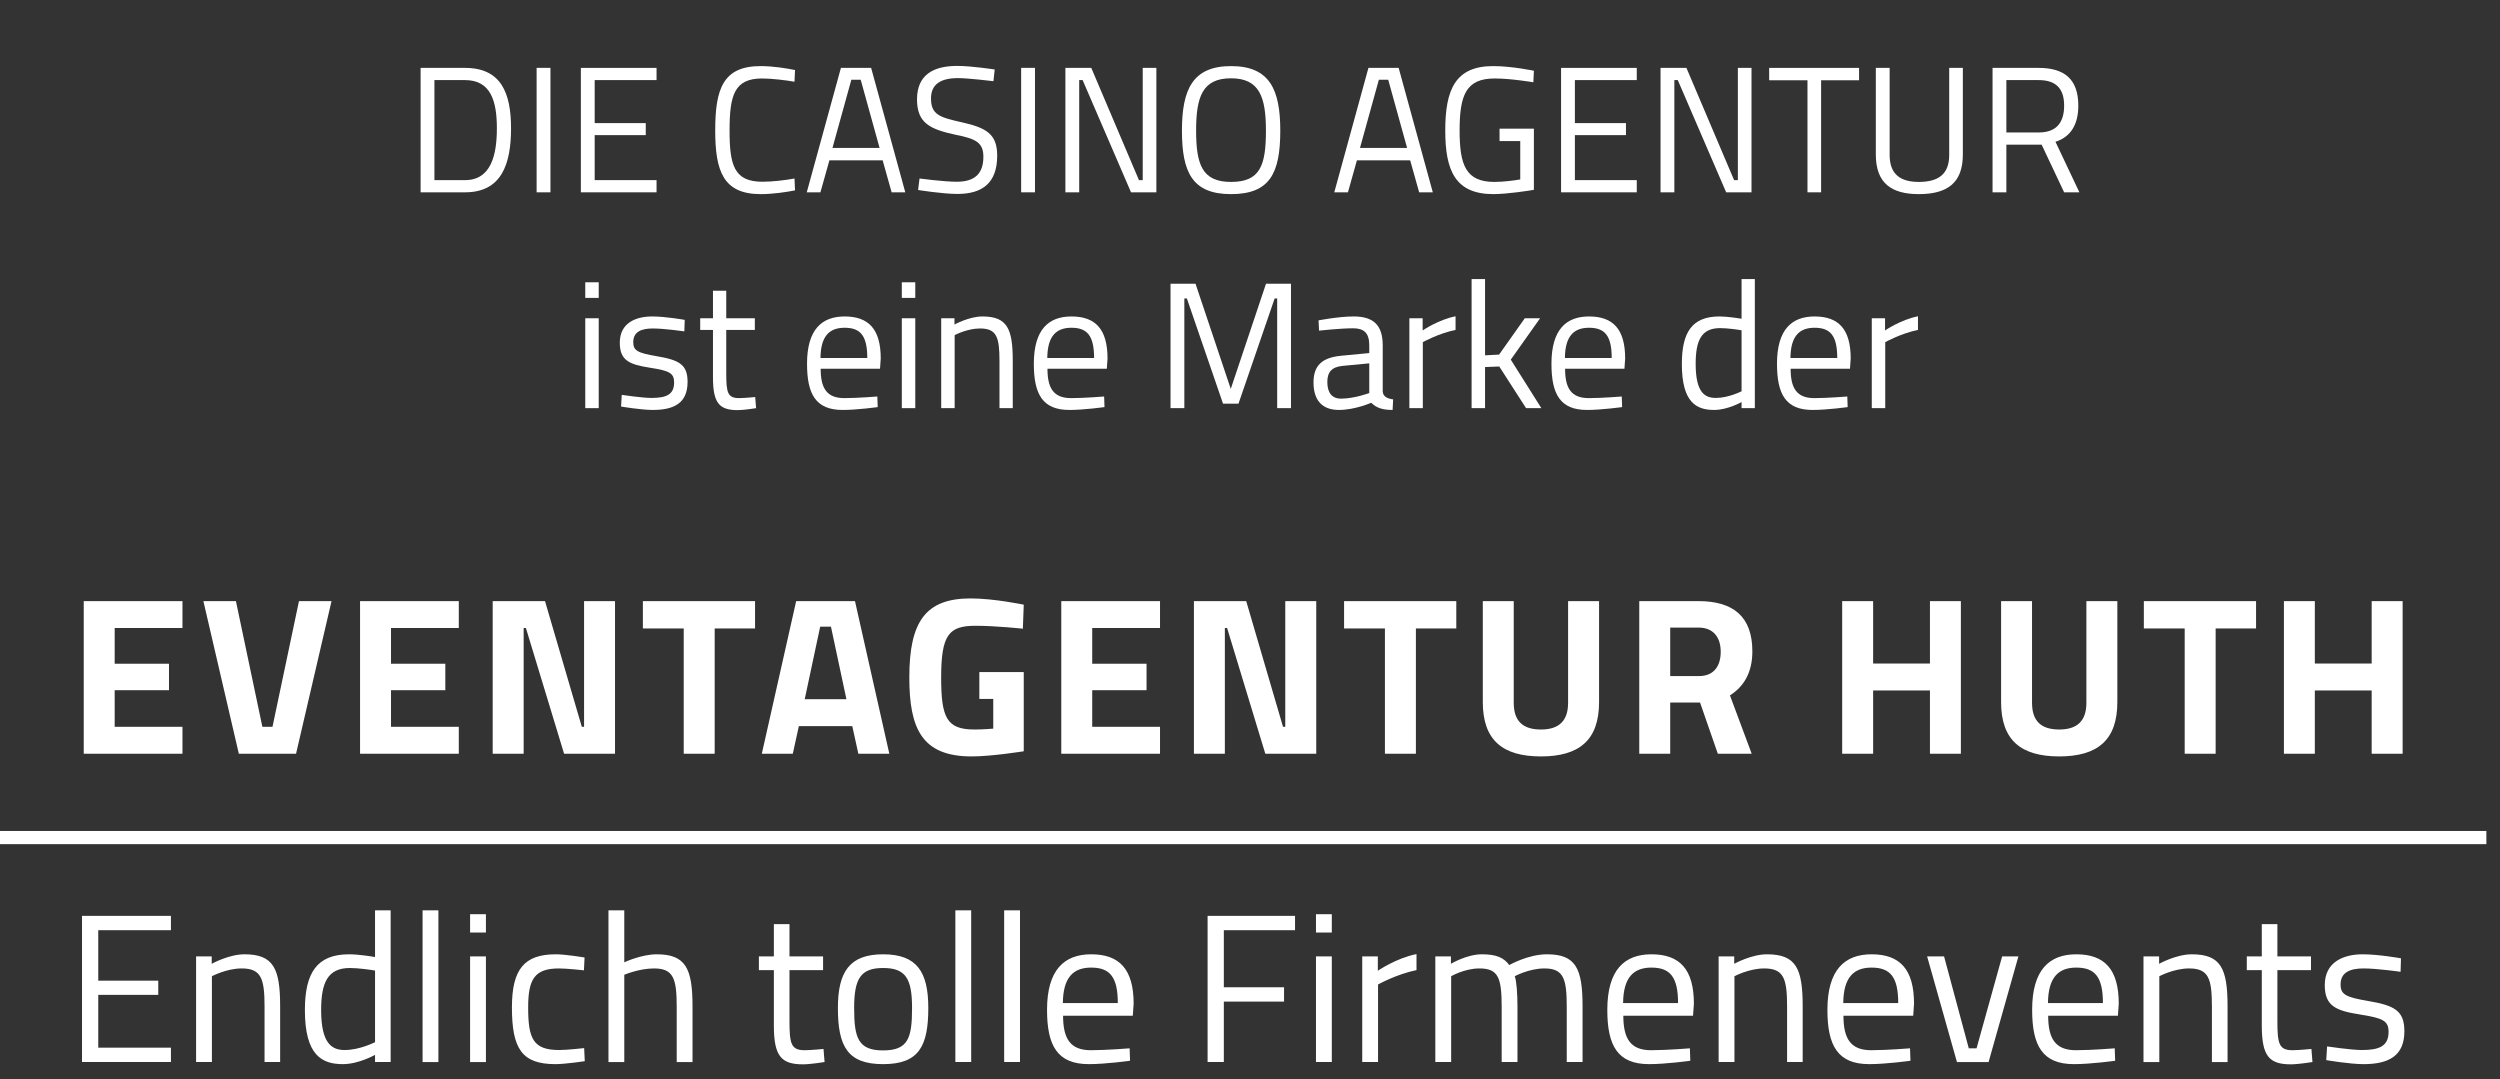 <?xml version="1.0" encoding="UTF-8" standalone="no"?><!DOCTYPE svg PUBLIC "-//W3C//DTD SVG 1.1//EN" "http://www.w3.org/Graphics/SVG/1.1/DTD/svg11.dtd"><svg width="100%" height="100%" viewBox="0 0 139 60" version="1.1" xmlns="http://www.w3.org/2000/svg" xmlns:xlink="http://www.w3.org/1999/xlink" xml:space="preserve" xmlns:serif="http://www.serif.com/" style="fill-rule:evenodd;clip-rule:evenodd;stroke-linejoin:round;stroke-miterlimit:2;"><rect x="0" y="0" width="139" height="60" fill="#333333" stroke="none"/><g><path d="M4.56,59.049l4.944,0l-0,-0.797l-4.041,0l-0,-2.939l3.336,0l-0,-0.786l-3.336,0l-0,-2.808l4.041,0l-0,-0.797l-4.944,0l-0,8.127Zm7.222,0l-0,-4.77c-0,0 0.811,-0.434 1.657,-0.434c1.093,0 1.27,0.576 1.27,2.126l-0,3.078l0.867,0l0,-3.102c0,-2.091 -0.363,-2.888 -1.984,-2.888c-0.869,0 -1.821,0.528 -1.821,0.528l0,-0.41l-0.868,0l0,5.872l0.879,0Zm9.938,-8.433l-0.868,0l0,2.596c-0.176,-0.035 -0.94,-0.153 -1.446,-0.153c-1.785,0 -2.454,1.033 -2.454,3.1c0,2.537 0.962,3.007 2.113,3.007c0.882,0 1.787,-0.516 1.787,-0.516l0,0.399l0.868,0l0,-8.433Zm-2.549,7.765c-0.693,0 -1.316,-0.318 -1.316,-2.222c0,-1.526 0.364,-2.338 1.598,-2.338c0.482,0 1.211,0.107 1.399,0.142l0,3.982c0,0 -0.846,0.436 -1.681,0.436Zm4.324,0.668l0.88,0l0,-8.433l-0.88,0l0,8.433Zm2.642,0l0.88,0l0,-5.872l-0.88,0l0,5.872Zm0,-7.2l0.88,0l0,-1.02l-0.88,0l0,1.02Zm4.768,1.21c-1.75,0 -2.442,0.822 -2.442,2.948c0,2.302 0.551,3.159 2.418,3.159c0.541,0 1.632,-0.164 1.632,-0.164l-0.034,-0.728c0,0 -0.94,0.107 -1.386,0.107c-1.457,0 -1.727,-0.635 -1.727,-2.374c0,-1.574 0.364,-2.162 1.715,-2.162c0.446,0 1.386,0.105 1.386,0.105l0.035,-0.715c0,0 -1.057,-0.176 -1.597,-0.176Zm3.805,5.99l0,-4.852c0,0 0.823,-0.352 1.657,-0.352c1.082,0 1.258,0.576 1.258,2.126l0,3.078l0.879,0l0,-3.102c0,-2.091 -0.375,-2.888 -1.984,-2.888c-0.869,0 -1.81,0.446 -1.81,0.446l0,-2.889l-0.879,0l0,8.433l0.879,0Zm11.053,-5.111l0,-0.761l-1.868,0l0,-1.797l-0.868,0l0,1.797l-0.833,0l0,0.761l0.833,0l0,3.091c0,1.692 0.41,2.148 1.62,2.148c0.412,0 1.199,-0.128 1.199,-0.128l-0.059,-0.728c0,0 -0.717,0.071 -1.046,0.071c-0.763,0 -0.846,-0.365 -0.846,-1.644l0,-2.81l1.868,0Zm3.337,-0.879c-1.856,0 -2.513,0.962 -2.513,2.984c0,2.138 0.539,3.123 2.513,3.123c1.985,0 2.513,-0.985 2.513,-3.123c0,-2.022 -0.645,-2.984 -2.513,-2.984Zm0,5.344c-1.387,0 -1.61,-0.692 -1.61,-2.36c0,-1.635 0.364,-2.222 1.61,-2.222c1.257,0 1.61,0.587 1.61,2.222c0,1.668 -0.212,2.36 -1.61,2.36Zm4.018,0.646l0.88,0l0,-8.433l-0.88,0l0,8.433Zm2.713,0l0.88,0l0,-8.433l-0.88,0l0,8.433Zm4.814,-0.657c-1.15,0 -1.538,-0.659 -1.538,-1.916l3.876,0l0.047,-0.668c0,-1.927 -0.797,-2.749 -2.36,-2.749c-1.493,0 -2.455,0.857 -2.455,3.088c0,1.998 0.575,3.019 2.325,3.019c0.952,0 2.291,-0.188 2.291,-0.188l-0.024,-0.691c0,0 -1.28,0.105 -2.162,0.105Zm-1.55,-2.62c0.012,-1.421 0.576,-1.974 1.575,-1.974c1.034,0 1.48,0.517 1.48,1.974l-3.055,0Zm8.047,3.277l0.903,0l0,-3.36l3.348,0l0,-0.797l-3.348,0l0,-3.173l3.959,0l0,-0.797l-4.862,0l0,8.127Zm6.026,0l0.88,0l0,-5.872l-0.88,0l0,5.872Zm0,-7.2l0.88,0l0,-1.02l-0.88,0l0,1.02Zm2.572,7.2l0.879,0l0,-4.312c0,0 1.034,-0.574 2.138,-0.799l0,-0.89c-1.127,0.222 -2.15,0.927 -2.15,0.927l0,-0.798l-0.867,0l0,5.872Zm4.944,0l0,-4.77c0,0 0.739,-0.434 1.574,-0.434c1.069,0 1.235,0.551 1.235,2.172l0,3.032l0.878,0l0,-3.054c0,-0.705 -0.046,-1.445 -0.151,-1.716c0,0 0.787,-0.434 1.657,-0.434c1.057,0 1.234,0.576 1.234,2.126l0,3.078l0.879,0l0,-3.102c0,-2.126 -0.387,-2.888 -1.984,-2.888c-1.046,0 -2.091,0.598 -2.091,0.598c-0.305,-0.422 -0.741,-0.598 -1.527,-0.598c-0.834,0 -1.716,0.528 -1.716,0.528l0,-0.41l-0.868,0l0,5.872l0.88,0Zm11.113,-0.657c-1.152,0 -1.54,-0.659 -1.54,-1.916l3.875,0l0.048,-0.668c-0,-1.927 -0.798,-2.749 -2.36,-2.749c-1.493,0 -2.454,0.857 -2.454,3.088c-0,1.998 0.573,3.019 2.324,3.019c0.953,0 2.29,-0.188 2.29,-0.188l-0.022,-0.691c-0,0 -1.28,0.105 -2.161,0.105Zm-1.553,-2.62c0.013,-1.421 0.577,-1.974 1.576,-1.974c1.034,0 1.48,0.517 1.48,1.974l-3.056,0Zm6.191,3.277l-0,-4.77c-0,0 0.81,-0.434 1.657,-0.434c1.093,0 1.27,0.576 1.27,2.126l-0,3.078l0.867,0l-0,-3.102c-0,-2.091 -0.362,-2.888 -1.985,-2.888c-0.868,0 -1.821,0.528 -1.821,0.528l-0,-0.41l-0.867,0l-0,5.872l0.879,0Zm7.601,-0.657c-1.153,0 -1.54,-0.659 -1.54,-1.916l3.878,0l0.046,-0.668c-0,-1.927 -0.797,-2.749 -2.36,-2.749c-1.493,0 -2.456,0.857 -2.456,3.088c-0,1.998 0.577,3.019 2.327,3.019c0.951,0 2.29,-0.188 2.29,-0.188l-0.024,-0.691c-0,0 -1.28,0.105 -2.161,0.105Zm-1.551,-2.62c0.011,-1.421 0.576,-1.974 1.575,-1.974c1.035,0 1.481,0.517 1.481,1.974l-3.056,0Zm4.663,-2.595l1.658,5.872l1.759,0l1.658,-5.872l-0.905,0l-1.422,5.11l-0.432,0l-1.374,-5.11l-0.942,0Zm8.271,5.215c-1.152,0 -1.54,-0.659 -1.54,-1.916l3.877,0l0.047,-0.668c-0,-1.927 -0.798,-2.749 -2.363,-2.749c-1.491,0 -2.453,0.857 -2.453,3.088c-0,1.998 0.575,3.019 2.325,3.019c0.953,0 2.291,-0.188 2.291,-0.188l-0.025,-0.691c-0,0 -1.279,0.105 -2.159,0.105Zm-1.552,-2.62c0.012,-1.421 0.576,-1.974 1.573,-1.974c1.037,0 1.483,0.517 1.483,1.974l-3.056,0Zm6.191,3.277l0,-4.77c0,0 0.81,-0.434 1.657,-0.434c1.093,0 1.267,0.576 1.267,2.126l0,3.078l0.87,0l0,-3.102c0,-2.091 -0.365,-2.888 -1.985,-2.888c-0.871,0 -1.821,0.528 -1.821,0.528l0,-0.41l-0.868,0l0,5.872l0.88,0Zm8.433,-5.111l0,-0.761l-1.868,0l0,-1.797l-0.867,0l0,1.797l-0.834,0l0,0.761l0.834,0l0,3.091c0,1.692 0.41,2.148 1.62,2.148c0.409,0 1.197,-0.128 1.197,-0.128l-0.058,-0.728c0,0 -0.717,0.071 -1.045,0.071c-0.766,0 -0.847,-0.365 -0.847,-1.644l0,-2.81l1.868,0Zm5.003,-0.656c0,0 -1.242,-0.223 -2.125,-0.223c-1.069,0 -2.112,0.422 -2.112,1.714c0,1.175 0.633,1.421 1.959,1.633c1.28,0.2 1.588,0.353 1.588,0.964c0,0.799 -0.519,1.011 -1.483,1.011c-0.597,0 -1.935,-0.2 -1.935,-0.2l-0.047,0.761c0,0.001 1.312,0.224 2.064,0.224c1.412,0 2.28,-0.457 2.28,-1.831c0,-1.141 -0.551,-1.434 -2.021,-1.681c-1.244,-0.212 -1.526,-0.363 -1.526,-0.917c0,-0.692 0.552,-0.892 1.28,-0.892c0.752,0 2.056,0.187 2.056,0.187l0.022,-0.75Z" style="fill:#fff;fill-rule:nonzero;"/><path d="M4.656,41.907l5.489,0l0,-1.496l-3.769,0l0,-2.036l3.02,0l0,-1.471l-3.02,0l0,-1.986l3.769,0l0,-1.496l-5.489,0l0,8.485Zm11.967,-8.485l-1.473,6.989l-0.562,0l-1.471,-6.989l-1.809,0l1.971,8.485l3.181,0l1.973,-8.485l-1.81,0Zm3.396,8.485l5.49,0l0,-1.496l-3.769,0l0,-2.036l3.02,0l0,-1.471l-3.02,0l0,-1.986l3.769,0l0,-1.496l-5.49,0l0,8.485Zm7.375,0l1.721,0l0,-6.989l0.125,0l2.123,6.989l2.832,0l0,-8.485l-1.721,0l0,6.989l-0.125,0l-2.047,-6.989l-2.908,0l0,8.485Zm8.35,-6.964l2.271,0l0,6.964l1.721,0l0,-6.964l2.245,0l0,-1.521l-6.237,0l0,1.521Zm6.613,6.964l1.723,0l0.336,-1.535l2.971,0l0.337,1.535l1.722,0l-1.909,-8.485l-3.27,0l-1.91,8.485Zm3.245,-7.064l0.599,0l0.86,4.033l-2.319,0l0.86,-4.033Zm8.849,4.019l0.774,0l0,1.65c0,0 -0.524,0.049 -1.037,0.049c-1.547,0 -1.86,-0.637 -1.86,-2.896c0,-2.385 0.437,-2.872 1.911,-2.872c1.135,0 2.632,0.163 2.632,0.163l0.049,-1.336c0,0.001 -1.646,-0.348 -2.957,-0.348c-2.507,0 -3.405,1.297 -3.405,4.393c0,2.847 0.697,4.392 3.468,4.392c1.112,0 2.894,-0.287 2.894,-0.287l0,-4.404l-2.469,0l0,1.496Zm4.556,3.045l5.49,0l0,-1.496l-3.77,0l0,-2.036l3.021,0l0,-1.471l-3.021,0l0,-1.986l3.77,0l0,-1.496l-5.49,0l0,8.485Zm7.375,0l1.72,0l0,-6.989l0.125,0l2.124,6.989l2.832,0l0,-8.485l-1.722,0l0,6.989l-0.125,0l-2.047,-6.989l-2.907,0l0,8.485Zm8.349,-6.964l2.271,0l0,6.964l1.722,0l0,-6.964l2.246,0l0,-1.521l-6.239,0l0,1.521Zm9.433,4.133l0,-5.654l-1.72,0l0,5.616c0,2.121 1.11,3.019 3.232,3.019c2.121,0 3.232,-0.898 3.232,-3.019l0,-5.616l-1.722,0l0,5.654c0,0.998 -0.5,1.485 -1.51,1.485c-1.012,0 -1.512,-0.475 -1.512,-1.485Zm10.359,-0.015l0.988,2.846l1.883,0l-1.209,-3.244c0.772,-0.487 1.246,-1.272 1.246,-2.446c0,-1.935 -1.059,-2.795 -2.995,-2.795l-3.293,0l0,8.485l1.721,0l0,-2.846l1.659,0Zm1.149,-2.819c0,0.749 -0.348,1.348 -1.211,1.348l-1.597,0l0,-2.697l1.572,0c0.825,0 1.236,0.538 1.236,1.349Zm11.633,5.665l1.72,0l0,-8.485l-1.72,0l0,3.469l-3.159,0l0,-3.469l-1.721,0l0,8.485l1.721,0l0,-3.518l3.159,0l0,3.518Zm5.676,-2.831l0,-5.654l-1.72,0l0,5.616c0,2.121 1.109,3.019 3.231,3.019c2.122,0 3.232,-0.898 3.232,-3.019l0,-5.616l-1.721,0l0,5.654c0,0.998 -0.499,1.485 -1.511,1.485c-1.011,0 -1.511,-0.475 -1.511,-1.485Zm6.217,-4.133l2.271,0l0,6.964l1.721,0l0,-6.964l2.247,0l0,-1.521l-6.239,0l0,1.521Zm12.667,6.964l1.721,0l0,-8.485l-1.721,0l0,3.469l-3.16,0l0,-3.469l-1.719,0l0,8.485l1.719,0l0,-3.518l3.16,0l0,3.518Z" style="fill:#fff;fill-rule:nonzero;"/><rect x="0" y="46.202" width="138.242" height="0.733" style="fill:#fff;"/><g><path d="M25.855,10.693c2.04,0 2.559,-1.578 2.559,-3.559c0,-1.96 -0.549,-3.359 -2.559,-3.359l-2.469,-0l-0,6.918l2.469,0Zm1.771,-3.559c-0,1.5 -0.33,2.881 -1.771,2.881l-1.701,-0l0,-5.562l1.701,0c1.441,0 1.771,1.181 1.771,2.681Z" style="fill:#fff;fill-rule:nonzero;"/><rect x="29.836" y="3.773" width="0.769" height="6.92" style="fill:#fff;fill-rule:nonzero;"/><path d="M32.296,10.693l4.208,0l0,-0.678l-3.44,-0l0,-2.502l2.84,0l0,-0.668l-2.84,-0l0,-2.392l3.44,0l0,-0.678l-4.208,-0l-0,6.918Z" style="fill:#fff;fill-rule:nonzero;"/><path d="M44.174,9.925c-0.48,0.09 -1.22,0.18 -1.78,0.18c-1.58,-0 -1.83,-0.92 -1.83,-2.851c0,-1.97 0.27,-2.891 1.81,-2.891c0.54,0 1.35,0.101 1.8,0.181l0.03,-0.65c-0.44,-0.09 -1.2,-0.219 -1.91,-0.219c-2.079,-0 -2.528,1.239 -2.528,3.579c-0,2.281 0.459,3.539 2.528,3.539c0.66,0 1.42,-0.109 1.91,-0.209l-0.03,-0.659Z" style="fill:#fff;fill-rule:nonzero;"/><path d="M44.856,10.693l0.759,0l0.5,-1.78l2.96,0l0.5,1.78l0.759,0l-1.899,-6.918l-1.68,-0l-1.899,6.918Zm2.479,-6.26l0.52,0l1.05,3.792l-2.62,-0l1.05,-3.792Z" style="fill:#fff;fill-rule:nonzero;"/><path d="M55.305,3.864c-0,0 -1.27,-0.199 -2.09,-0.199c-1.351,-0 -2.229,0.519 -2.229,1.859c-0,1.32 0.718,1.66 2.149,1.97c1.13,0.22 1.541,0.44 1.541,1.22c-0,0.961 -0.501,1.391 -1.481,1.391c-0.71,-0 -2.07,-0.18 -2.07,-0.18l-0.079,0.638c-0,0.001 1.369,0.22 2.189,0.22c1.371,0 2.209,-0.598 2.209,-2.129c0,-1.21 -0.609,-1.55 -1.989,-1.86c-1.21,-0.27 -1.691,-0.42 -1.691,-1.32c0,-0.78 0.521,-1.131 1.501,-1.131c0.58,0 1.97,0.171 1.97,0.171l0.07,-0.65Z" style="fill:#fff;fill-rule:nonzero;"/><rect x="56.776" y="3.773" width="0.769" height="6.92" style="fill:#fff;fill-rule:nonzero;"/><path d="M59.236,10.693l0.768,0l0,-6.24l0.19,0l2.691,6.24l1.409,0l0,-6.918l-0.758,-0l-0,6.24l-0.21,-0l-2.651,-6.24l-1.439,-0l-0,6.918Z" style="fill:#fff;fill-rule:nonzero;"/><path d="M68.445,10.115c-1.601,-0 -1.941,-0.96 -1.941,-2.851c0,-1.88 0.35,-2.911 1.941,-2.911c1.581,0 1.941,1.041 1.941,2.911c-0,1.951 -0.33,2.851 -1.941,2.851Zm-0,0.678c2.15,0 2.739,-1.148 2.739,-3.529c0,-2.3 -0.599,-3.589 -2.739,-3.589c-2.14,-0 -2.729,1.309 -2.729,3.589c-0,2.321 0.579,3.529 2.729,3.529Z" style="fill:#fff;fill-rule:nonzero;"/><path d="M74.186,10.693l0.759,0l0.5,-1.78l2.96,0l0.5,1.78l0.759,0l-1.899,-6.918l-1.68,-0l-1.899,6.918Zm2.479,-6.26l0.52,0l1.05,3.792l-2.62,-0l1.05,-3.792Z" style="fill:#fff;fill-rule:nonzero;"/><path d="M83.375,7.843l1.151,0l-0,2.132c-0.26,0.05 -0.931,0.14 -1.431,0.14c-1.601,-0 -1.941,-0.941 -1.941,-2.86c0,-1.961 0.351,-2.892 1.951,-2.892c0.91,0 2.149,0.211 2.149,0.211l0.03,-0.64c0,0 -1.219,-0.259 -2.269,-0.259c-2.08,-0 -2.659,1.279 -2.659,3.58c-0,2.239 0.559,3.538 2.679,3.538c0.76,0 2.04,-0.199 2.249,-0.239l0,-3.399l-1.909,-0l0,0.688Z" style="fill:#fff;fill-rule:nonzero;"/><path d="M86.796,10.693l4.208,0l0,-0.678l-3.44,-0l0,-2.502l2.84,0l0,-0.668l-2.84,-0l0,-2.392l3.44,0l0,-0.678l-4.208,-0l-0,6.918Z" style="fill:#fff;fill-rule:nonzero;"/><path d="M92.326,10.693l0.768,0l0,-6.24l0.19,0l2.691,6.24l1.409,0l0,-6.918l-0.758,-0l-0,6.24l-0.21,-0l-2.651,-6.24l-1.439,-0l-0,6.918Z" style="fill:#fff;fill-rule:nonzero;"/><path d="M98.366,4.463l2.13,0l-0,6.23l0.758,0l0,-6.23l2.11,0l0,-0.688l-4.998,-0l-0,0.688Z" style="fill:#fff;fill-rule:nonzero;"/><path d="M105.064,8.615l0,-4.84l-0.768,-0l-0,4.82c-0,1.59 0.868,2.198 2.389,2.198c1.581,0 2.449,-0.618 2.449,-2.198l0,-4.82l-0.758,-0l-0,4.84c-0,1.08 -0.611,1.5 -1.691,1.5c-1.02,-0 -1.621,-0.42 -1.621,-1.5Z" style="fill:#fff;fill-rule:nonzero;"/><path d="M113.515,8.043l1.251,2.65l0.848,0l-1.329,-2.809c0.87,-0.28 1.269,-0.989 1.269,-2.01c0,-1.46 -0.758,-2.099 -2.209,-2.099l-2.559,-0l-0,6.918l0.768,0l0,-2.65l1.961,0Zm1.251,-2.169c-0,0.87 -0.37,1.491 -1.411,1.491l-1.801,-0l0,-2.912l1.791,0c0.97,0 1.421,0.471 1.421,1.421Z" style="fill:#fff;fill-rule:nonzero;"/><path d="M32.541,22.693l0.748,0l0,-4.998l-0.748,-0l-0,4.998Zm-0,-6.13l0.748,0l0,-0.868l-0.748,-0l-0,0.868Z" style="fill:#fff;fill-rule:nonzero;"/><path d="M38.07,17.785c-0,-0.001 -1.06,-0.19 -1.81,-0.19c-0.911,-0 -1.799,0.359 -1.799,1.459c-0,1 0.539,1.21 1.669,1.39c1.09,0.17 1.351,0.3 1.351,0.82c-0,0.681 -0.441,0.861 -1.261,0.861c-0.51,-0 -1.65,-0.17 -1.65,-0.17l-0.039,0.648c-0,0.001 1.119,0.19 1.759,0.19c1.201,0 1.939,-0.389 1.939,-1.559c0,-0.97 -0.469,-1.22 -1.719,-1.43c-1.06,-0.18 -1.301,-0.31 -1.301,-0.78c0,-0.59 0.471,-0.761 1.091,-0.761c0.64,0 1.75,0.161 1.75,0.161l0.02,-0.639Z" style="fill:#fff;fill-rule:nonzero;"/><path d="M41.969,18.343l0,-0.648l-1.59,-0l0,-1.53l-0.738,-0l-0,1.53l-0.71,-0l-0,0.648l0.71,0l-0,2.631c-0,1.44 0.349,1.829 1.378,1.829c0.35,0 1.02,-0.109 1.02,-0.109l-0.05,-0.619c0,-0 -0.61,0.06 -0.89,0.06c-0.65,-0 -0.72,-0.31 -0.72,-1.401l0,-2.391l1.59,0Z" style="fill:#fff;fill-rule:nonzero;"/><path d="M46.94,22.135c-0.98,-0 -1.311,-0.561 -1.311,-1.632l3.3,0l0.04,-0.568c0,-1.641 -0.678,-2.34 -2.009,-2.34c-1.271,-0 -2.089,0.729 -2.089,2.629c-0,1.701 0.489,2.569 1.979,2.569c0.81,0 1.95,-0.159 1.95,-0.159l-0.02,-0.589c-0,-0 -1.09,0.09 -1.84,0.09Zm-1.321,-2.23c0.01,-1.211 0.491,-1.682 1.341,-1.682c0.88,0 1.261,0.441 1.261,1.682l-2.602,-0Z" style="fill:#fff;fill-rule:nonzero;"/><path d="M50.141,22.693l0.748,0l0,-4.998l-0.748,-0l-0,4.998Zm-0,-6.13l0.748,0l0,-0.868l-0.748,-0l-0,0.868Z" style="fill:#fff;fill-rule:nonzero;"/><path d="M53.079,22.693l0,-4.06c0,0 0.691,-0.37 1.411,-0.37c0.931,0 1.081,0.49 1.081,1.81l-0,2.62l0.738,0l0,-2.64c0,-1.78 -0.309,-2.458 -1.689,-2.458c-0.74,-0 -1.551,0.449 -1.551,0.449l0,-0.349l-0.738,-0l-0,4.998l0.748,0Z" style="fill:#fff;fill-rule:nonzero;"/><path d="M59.55,22.135c-0.98,-0 -1.311,-0.561 -1.311,-1.632l3.3,0l0.04,-0.568c0,-1.641 -0.678,-2.34 -2.009,-2.34c-1.271,-0 -2.089,0.729 -2.089,2.629c-0,1.701 0.489,2.569 1.979,2.569c0.81,0 1.95,-0.159 1.95,-0.159l-0.02,-0.589c-0,-0 -1.09,0.09 -1.84,0.09Zm-1.321,-2.23c0.01,-1.211 0.491,-1.682 1.341,-1.682c0.88,0 1.261,0.441 1.261,1.682l-2.602,-0Z" style="fill:#fff;fill-rule:nonzero;"/><path d="M65.081,22.693l0.768,0l0,-6.1l0.14,0l2.011,5.85l0.86,0l2.011,-5.85l0.14,0l-0,6.1l0.768,0l0,-6.918l-1.389,-0l-1.96,5.848l-1.96,-5.848l-1.389,-0l-0,6.918Z" style="fill:#fff;fill-rule:nonzero;"/><path d="M76.879,19.202c0,-1.088 -0.479,-1.607 -1.609,-1.607c-0.86,-0 -1.96,0.219 -1.96,0.219l0.03,0.569c0,0 1.19,-0.13 1.89,-0.13c0.6,0 0.901,0.25 0.901,0.949l-0,0.429l-1.571,0.15c-1.03,0.1 -1.529,0.522 -1.529,1.483c-0,1.01 0.499,1.529 1.409,1.529c0.9,0 1.8,-0.399 1.8,-0.399c0.3,0.3 0.659,0.399 1.189,0.399l0.03,-0.588c-0.32,-0.04 -0.56,-0.15 -0.58,-0.441l0,-2.562Zm-0.748,1l-0,1.652c-0,0 -0.831,0.311 -1.571,0.311c-0.51,-0 -0.761,-0.341 -0.761,-0.921c0,-0.551 0.241,-0.841 0.851,-0.901l1.481,-0.141Z" style="fill:#fff;fill-rule:nonzero;"/><path d="M78.361,22.693l0.748,0l0,-3.67c0,0 0.88,-0.49 1.82,-0.679l0,-0.759c-0.96,0.19 -1.83,0.788 -1.83,0.788l0,-0.678l-0.738,-0l-0,4.998Z" style="fill:#fff;fill-rule:nonzero;"/><path d="M82.569,22.693l0,-2.285l0.79,-0.031l1.49,2.316l0.85,0l-1.7,-2.697l1.63,-2.301l-0.85,-0l-1.43,2.021l-0.78,0.04l0,-4.241l-0.748,-0l-0,7.178l0.748,0Z" style="fill:#fff;fill-rule:nonzero;"/><path d="M88.33,22.135c-0.98,-0 -1.311,-0.561 -1.311,-1.632l3.3,0l0.04,-0.568c0,-1.641 -0.678,-2.34 -2.009,-2.34c-1.271,-0 -2.089,0.729 -2.089,2.629c-0,1.701 0.489,2.569 1.979,2.569c0.81,0 1.95,-0.159 1.95,-0.159l-0.02,-0.589c-0,-0 -1.09,0.09 -1.84,0.09Zm-1.321,-2.23c0.01,-1.211 0.491,-1.682 1.341,-1.682c0.88,0 1.261,0.441 1.261,1.682l-2.602,-0Z" style="fill:#fff;fill-rule:nonzero;"/><path d="M97.569,15.515l-0.738,-0l-0,2.209c-0.15,-0.029 -0.801,-0.129 -1.231,-0.129c-1.52,-0 -2.089,0.879 -2.089,2.639c-0,2.16 0.818,2.559 1.799,2.559c0.75,0 1.521,-0.439 1.521,-0.439l-0,0.339l0.738,0l0,-7.178Zm-2.169,6.61c-0.59,-0 -1.121,-0.27 -1.121,-1.891c0,-1.3 0.311,-1.991 1.361,-1.991c0.41,0 1.031,0.09 1.191,0.121l-0,3.391c-0,-0 -0.721,0.37 -1.431,0.37Z" style="fill:#fff;fill-rule:nonzero;"/><path d="M100.87,22.135c-0.98,-0 -1.311,-0.561 -1.311,-1.632l3.3,0l0.04,-0.568c0,-1.641 -0.678,-2.34 -2.009,-2.34c-1.271,-0 -2.089,0.729 -2.089,2.629c-0,1.701 0.489,2.569 1.979,2.569c0.81,0 1.95,-0.159 1.95,-0.159l-0.02,-0.589c-0,-0 -1.09,0.09 -1.84,0.09Zm-1.321,-2.23c0.01,-1.211 0.491,-1.682 1.341,-1.682c0.88,0 1.261,0.441 1.261,1.682l-2.602,-0Z" style="fill:#fff;fill-rule:nonzero;"/><path d="M104.071,22.693l0.748,0l0,-3.67c0,0 0.88,-0.49 1.82,-0.679l0,-0.759c-0.96,0.19 -1.83,0.788 -1.83,0.788l0,-0.678l-0.738,-0l-0,4.998Z" style="fill:#fff;fill-rule:nonzero;"/></g></g></svg>